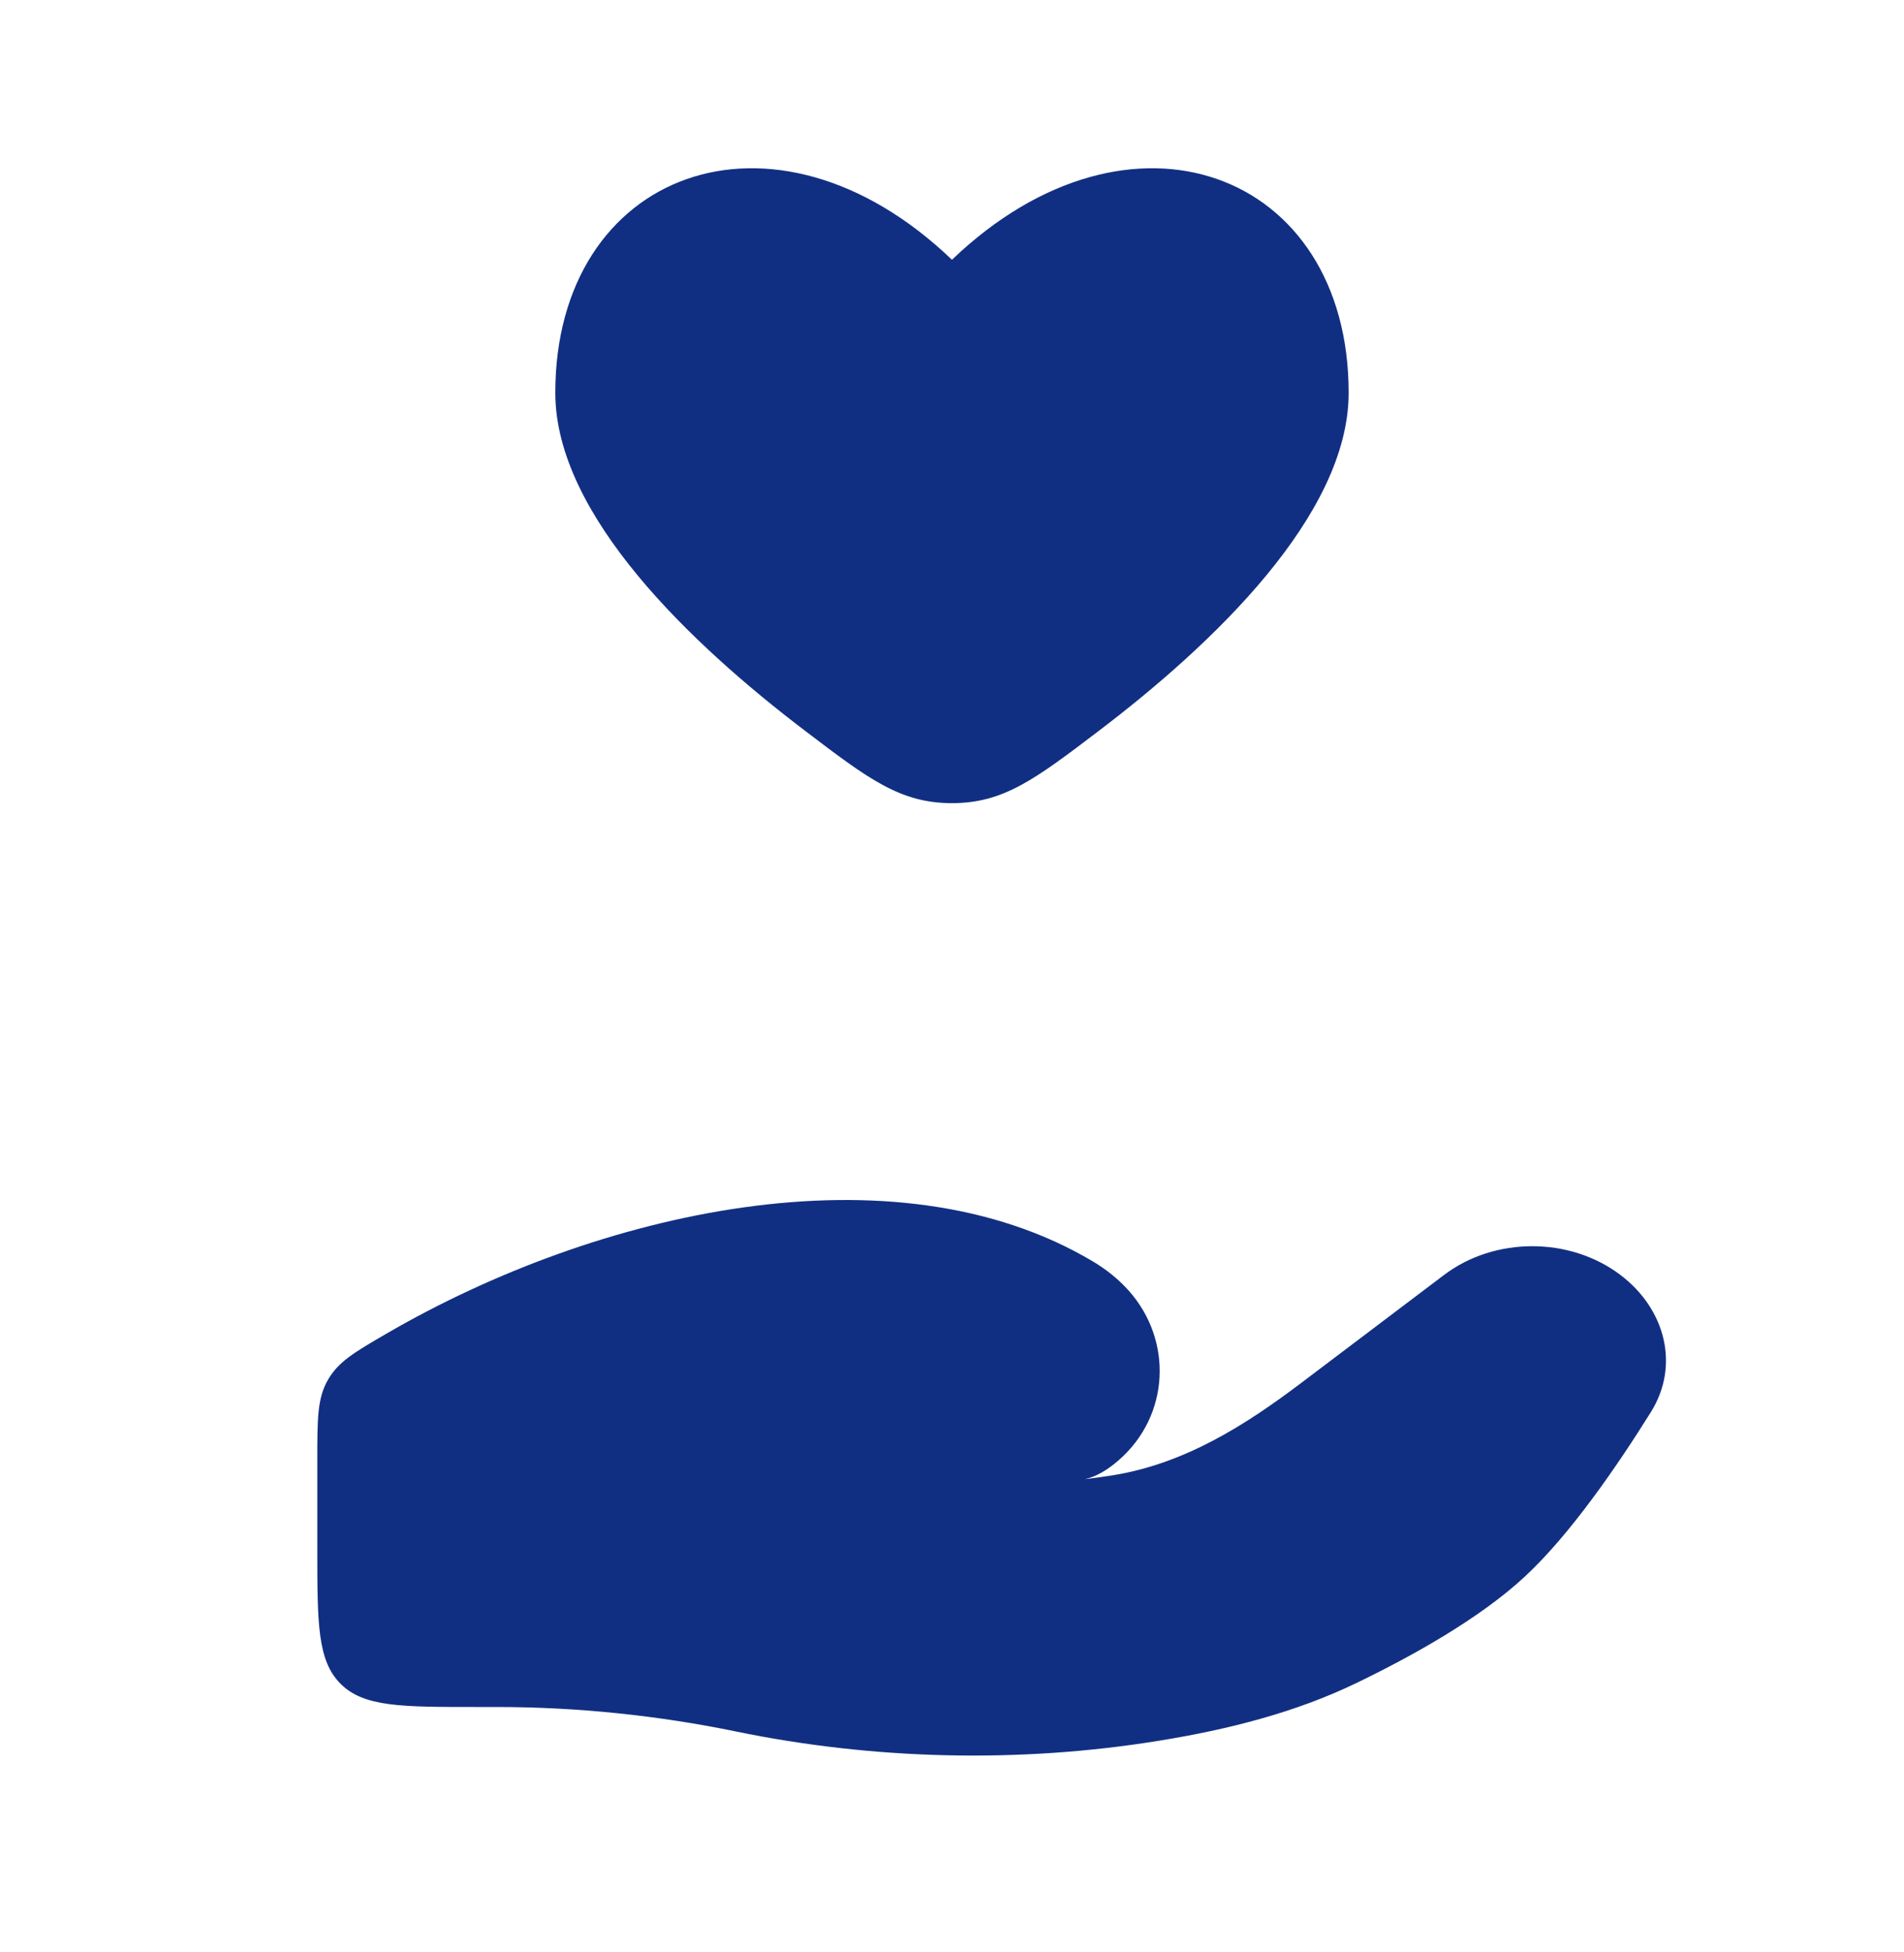 <?xml version="1.0" encoding="UTF-8"?>
<svg xmlns="http://www.w3.org/2000/svg" width="40" height="41" viewBox="0 0 40 41" fill="none">
  <path d="M11.666 8.249C11.666 10.828 14.543 13.546 16.916 15.349C18.247 16.361 18.913 16.866 19.999 16.866C21.085 16.866 21.751 16.361 23.083 15.349C25.456 13.546 28.333 10.829 28.333 8.249C28.333 3.599 23.749 1.862 19.999 5.455C16.25 1.862 11.666 3.599 11.666 8.249Z" fill="#112F82"></path>
  <path d="M10.433 35.847H9.999C8.428 35.847 7.642 35.847 7.154 35.359C6.666 34.871 6.666 34.086 6.666 32.514V30.661C6.666 29.797 6.666 29.365 6.888 28.979C7.11 28.593 7.445 28.398 8.115 28.009C12.524 25.444 18.785 24.001 22.965 26.493C23.245 26.661 23.498 26.863 23.714 27.105C24.644 28.15 24.576 29.727 23.504 30.663C23.278 30.86 23.036 31.01 22.793 31.062C22.993 31.039 23.184 31.012 23.367 30.983C24.886 30.741 26.161 29.929 27.328 29.048L30.34 26.772C31.402 25.97 32.978 25.97 34.04 26.772C34.996 27.494 35.289 28.683 34.684 29.651C33.979 30.781 32.986 32.227 32.033 33.11C31.078 33.995 29.656 34.784 28.495 35.344C27.209 35.965 25.789 36.323 24.344 36.556C21.414 37.031 18.36 36.958 15.46 36.361C13.82 36.023 12.117 35.847 10.433 35.847Z" fill="#112F82"></path>
</svg>
